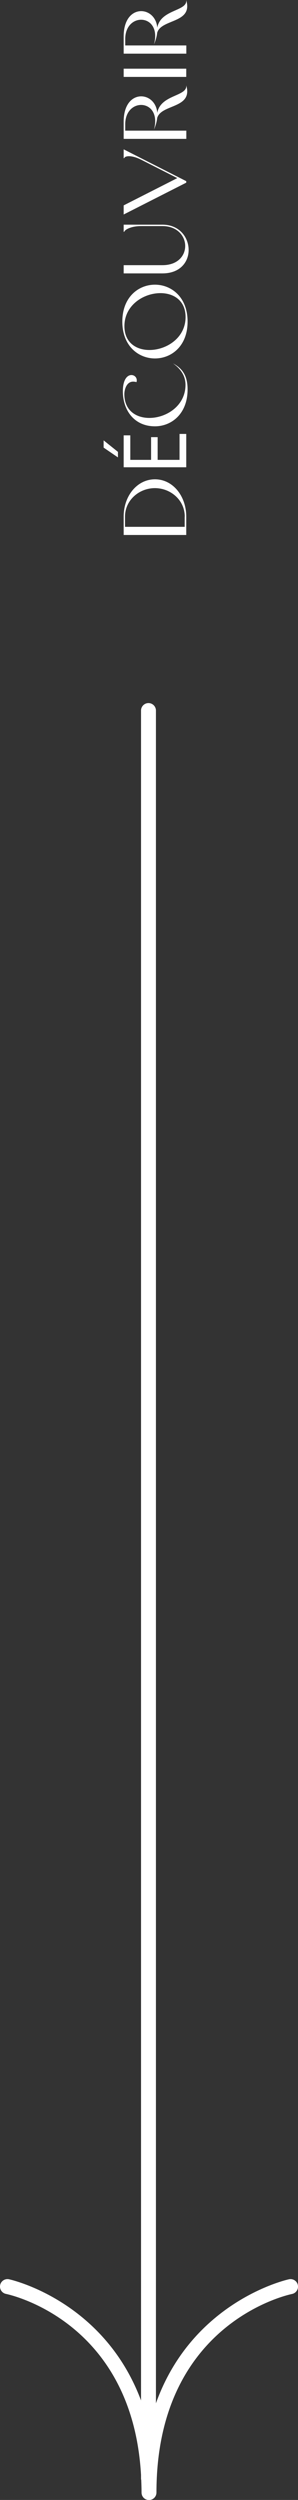 <?xml version="1.0" encoding="UTF-8"?>
<svg id="Calque_2" data-name="Calque 2" xmlns="http://www.w3.org/2000/svg" viewBox="0 0 40 334.49">
  <rect x="0" y="0" width="40" height="334.49" fill="#333333" stroke="none"/>
  <defs>
    <style>
      .cls-1 {
        fill: #fff;
      }

      .cls-2 {
        isolation: isolate;
      }
    </style>
  </defs>
  <g id="Calque_1-2" data-name="Calque 1">
    <g>
      <g id="découvrir" class="cls-2">
        <g class="cls-2">
          <path class="cls-1" d="m16.6,71.58v-2.52c.02-2.72,1.81-4.93,4.2-4.93s4.17,2.21,4.2,4.93v2.52h-8.4Zm8.2-2.46c0-2.21-1.9-3.81-4.01-3.81s-4.01,1.61-4.01,3.81v1.37h8.01v-1.37Z"/>
        </g>
        <g class="cls-2">
          <path class="cls-1" d="m13.91,58.92l1.92,1.54v.74l-1.92-1.31v-.97Zm11.09-.85v4.45h-8.4v-4.27h.89v3.28h2.79v-3.04h.88v3.04h2.94v-3.47h.89Z"/>
        </g>
        <g class="cls-2">
          <path class="cls-1" d="m23.22,48.62c1.2.64,1.96,1.58,1.96,3.48,0,3.3-2.19,4.94-4.38,4.94-2.81,0-4.31-2.18-4.31-4.68,0-1.62.62-2.18,1.15-2.18.46,0,.84.42.68.95-.17-.05-.31-.07-.44-.07-.94,0-1.19,1.15-1.19,1.67,0,2.2,1.58,3.19,3.36,3.19,2.27,0,4.85-1.62,4.85-4.43,0-1.28-.73-2.2-1.68-2.87Z"/>
          <path class="cls-1" d="m20.8,38.09c2.18,0,4.38,1.64,4.38,4.94s-2.19,4.93-4.38,4.93-4.38-1.64-4.38-4.93,2.18-4.94,4.38-4.94Zm.73,1.13c-2.27,0-4.83,1.62-4.83,4.42,0,2.2,1.58,3.19,3.36,3.19,2.27,0,4.85-1.61,4.85-4.41,0-2.21-1.6-3.2-3.37-3.2Z"/>
          <path class="cls-1" d="m16.6,36.58v-1.1h5.21c2.05,0,3.05-1.27,3.05-2.57s-1.04-2.66-3.05-2.66h-2.87c-1.4,0-2.17.5-2.24.72-.01.05-.1.05-.1.05v-.96h5.21c2.28,0,3.51,1.71,3.51,3.39,0,1.58-1.12,3.13-3.51,3.13h-5.21Z"/>
          <path class="cls-1" d="m16.6,28.7v-1.22l7.2-3.65-4.81-2.44c-.74-.37-1.29-.49-1.68-.49s-.58.12-.61.22c-.01.05-.1.05-.1.05v-1.19l8.4,4.26v.2l-8.4,4.26Z"/>
          <path class="cls-1" d="m16.6,18.57v-2.29c0-2.38,1.19-3.39,2.35-3.39,1.03,0,2.04.8,2.16,2.21.46-2.48,4.07-2.17,3.89-3.69.08.3.13.58.13.82,0,2.22-3.54,1.85-4.03,3.55-.05.47-.19,1-.44,1.57.12-.42.17-.79.17-1.14,0-1.44-.92-2.17-1.89-2.17-1.03,0-2.11.84-2.13,2.54v.9h8.2v1.1h-8.4Z"/>
          <path class="cls-1" d="m16.6,10.29v-1.1h8.4v1.1h-8.4Z"/>
          <path class="cls-1" d="m16.6,7.17v-2.29c0-2.38,1.19-3.39,2.35-3.39,1.03,0,2.04.8,2.16,2.21.46-2.48,4.07-2.17,3.89-3.69.08.3.13.58.13.82,0,2.22-3.54,1.85-4.03,3.55-.05.47-.19,1-.44,1.57.12-.42.17-.79.17-1.14,0-1.44-.92-2.17-1.89-2.17-1.03,0-2.11.84-2.13,2.54v.9h8.2v1.1h-8.4Z"/>
        </g>
      </g>
      <path class="cls-1" d="m39.98,305.74c-.11-.54-.64-.89-1.18-.78-.16.03-12.93,2.83-17.87,16.6V95.07c0-.55-.45-1-1-1s-1,.45-1,1v226.11c-5.04-13.44-17.57-16.19-17.73-16.22-.54-.11-1.07.24-1.18.78-.11.54.24,1.07.78,1.18.72.15,16.96,3.77,18.13,24.22v.53c0,.06.02.1.03.16.02.55.04,1.1.04,1.67s.45,1,1,1,1-.45,1-1c0-22.53,17.46-26.42,18.2-26.57.54-.11.89-.64.78-1.18Z"/>
    </g>
  </g>
</svg>